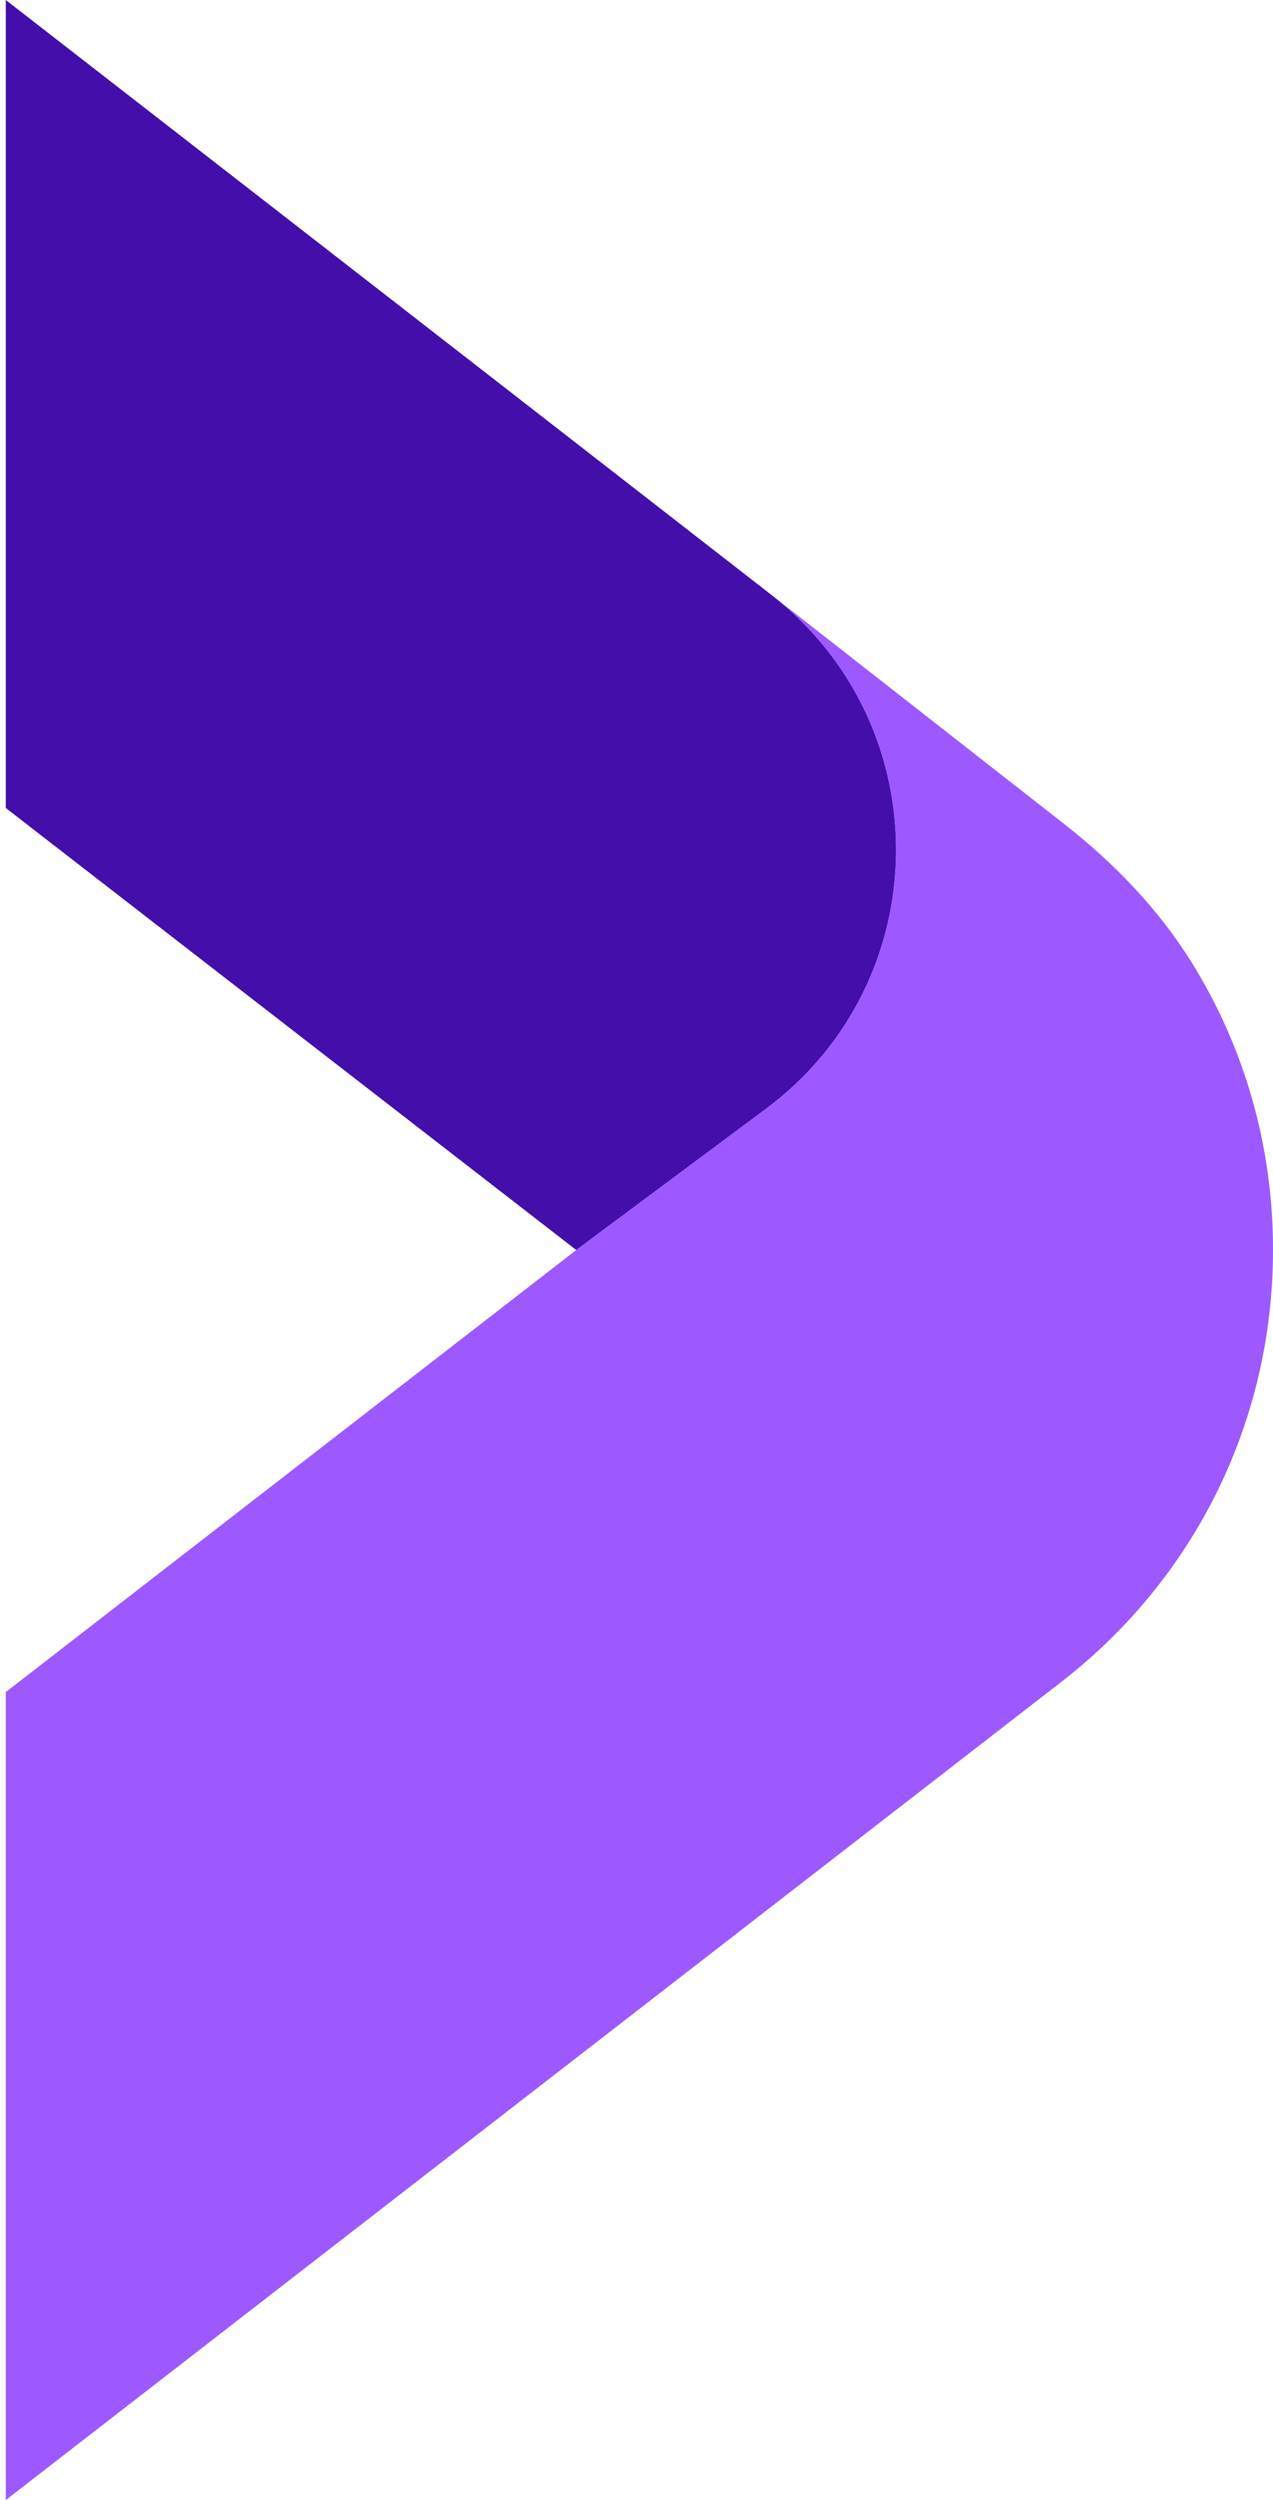 <svg xmlns="http://www.w3.org/2000/svg" width="110" height="216" viewBox="0 0 110 216" fill="none"><path d="M66.168 95.814L49.795 108.001L0.5 69.809V0C0.5 0 38.69 29.648 66.662 51.401C81.219 62.74 80.983 84.809 66.168 95.814V95.814Z" fill="#430EAA"></path><path d="M110 108C110 122.706 103.332 136.309 91.694 145.325L0.5 216V146.192L49.795 107.999L66.168 95.813C80.983 84.808 81.219 62.74 66.662 51.4L91.959 71.194C96.266 74.564 100.11 78.541 102.991 83.184C107.547 90.525 110.013 99.053 110 107.999V108Z" fill="#9D59FF"></path></svg>